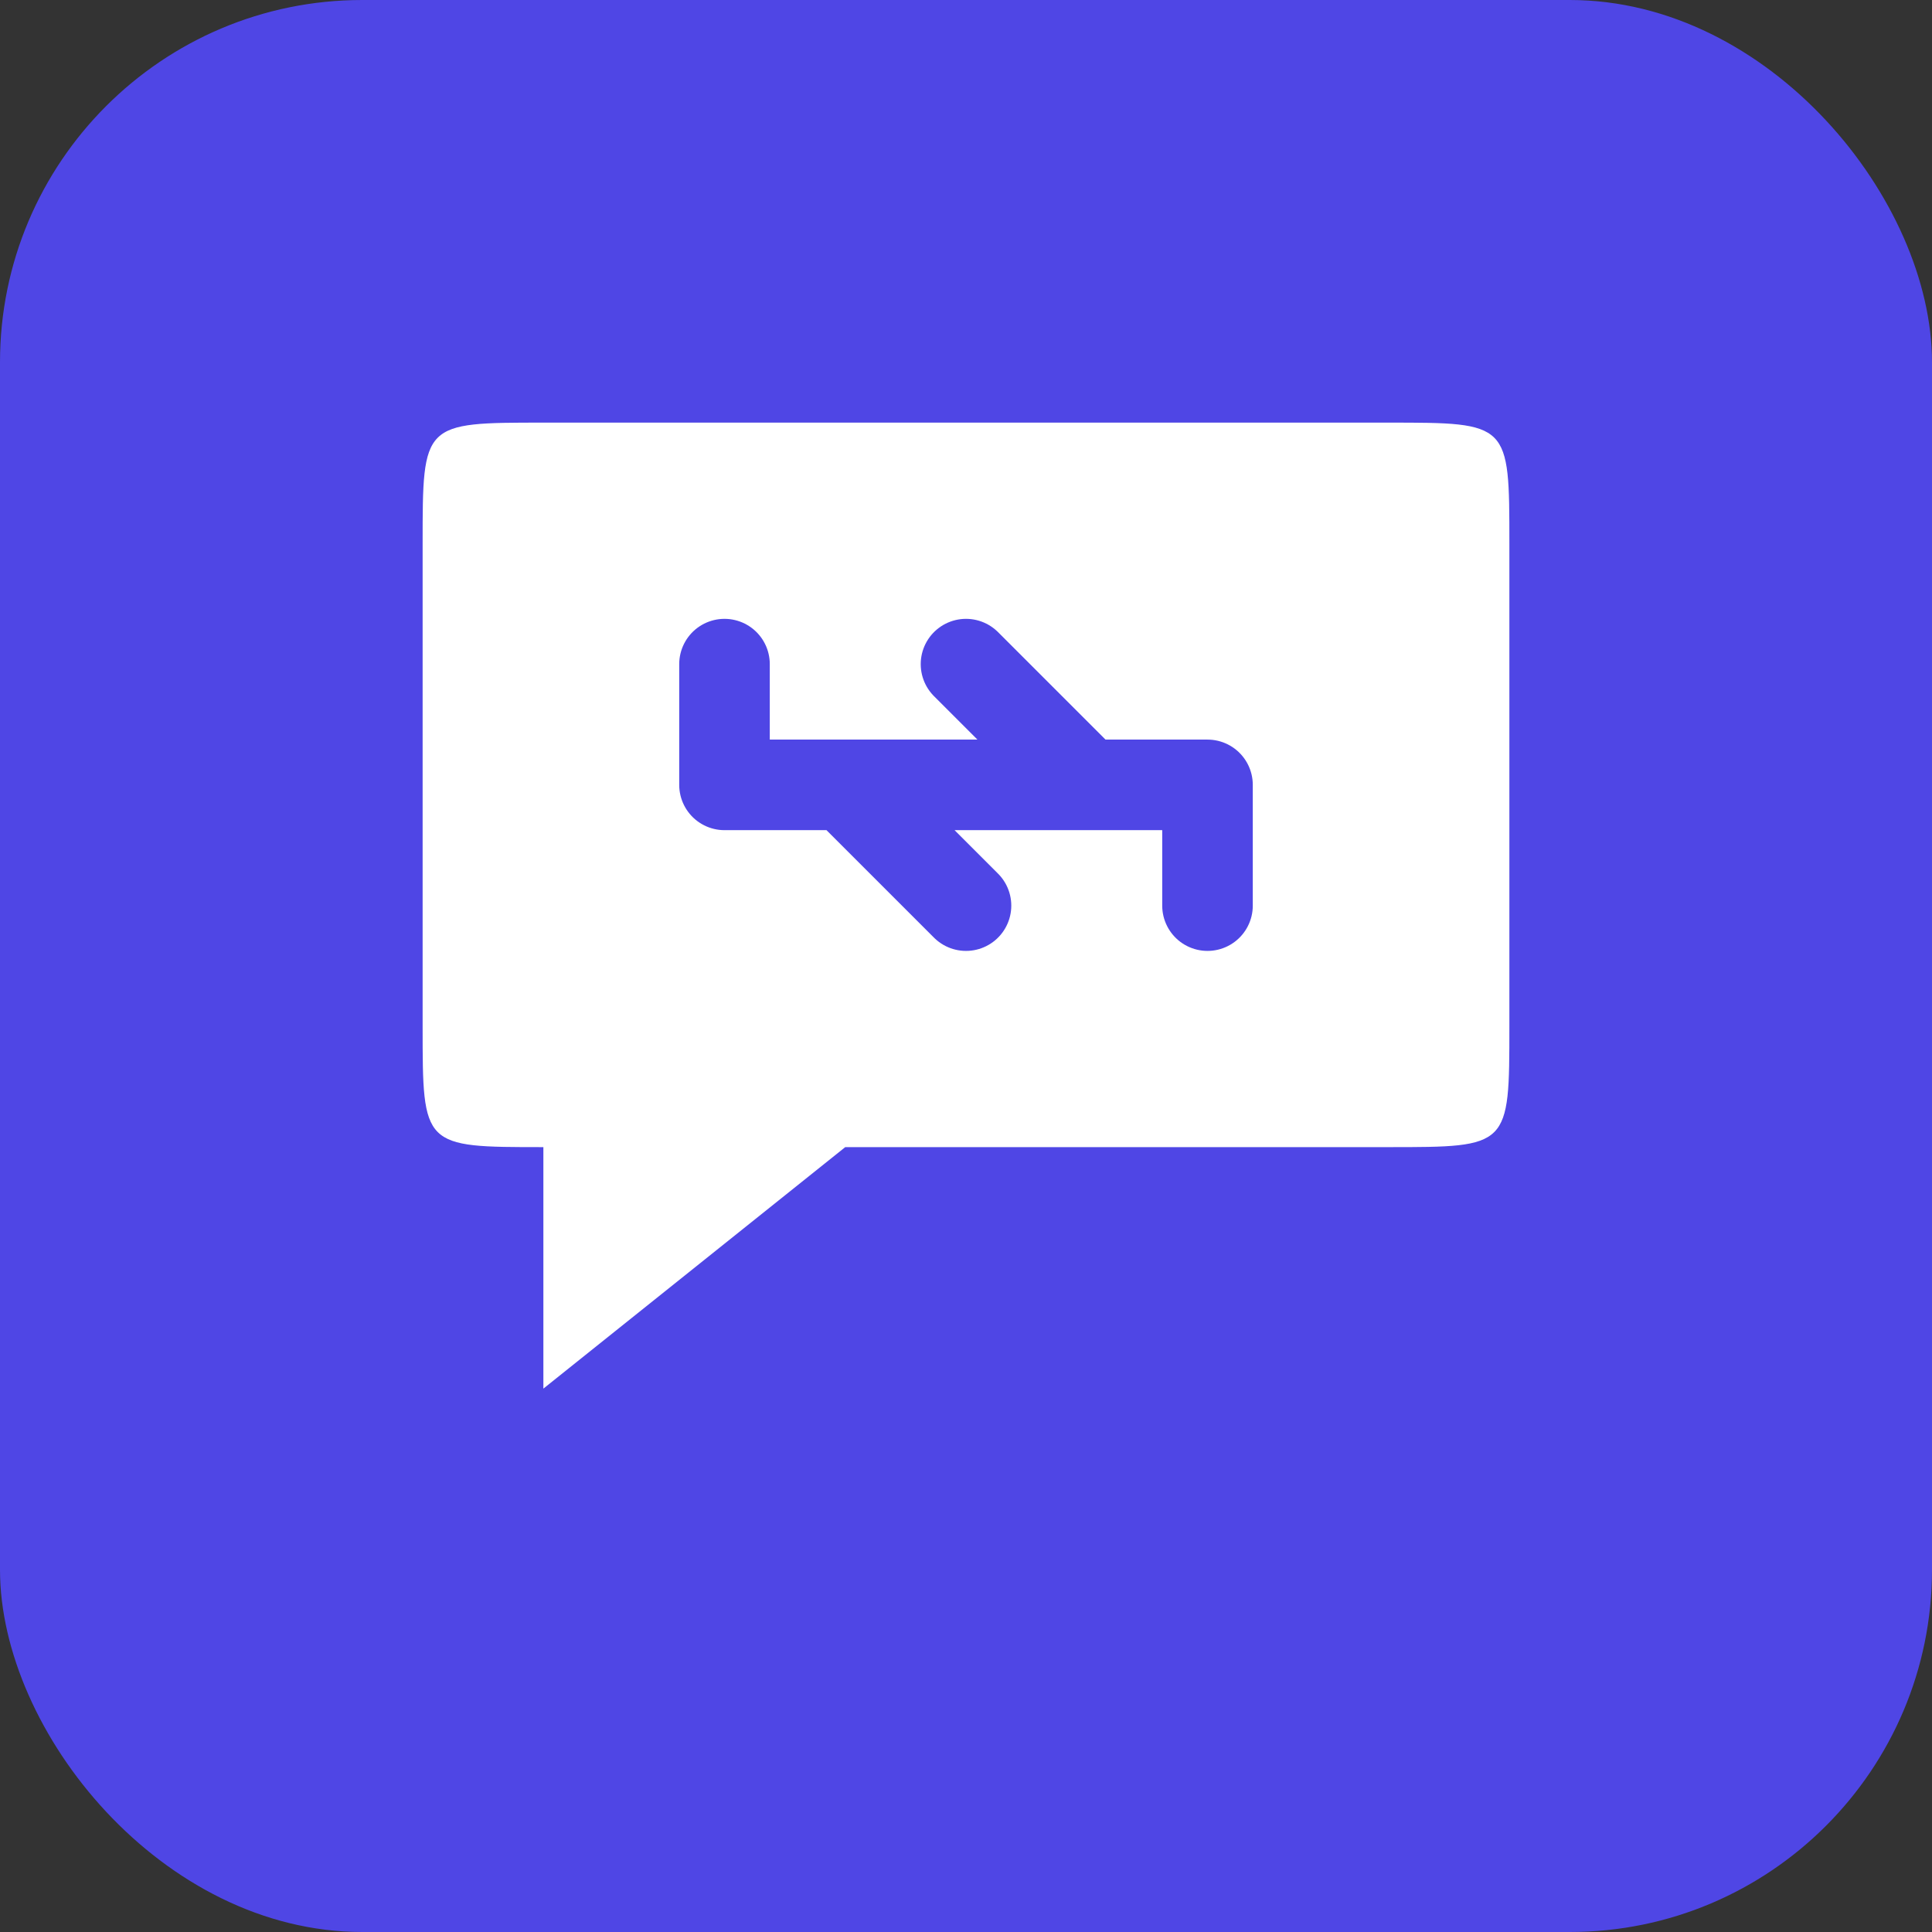 <svg xmlns="http://www.w3.org/2000/svg" viewBox="0 0 32 32">
  <rect x="0" y="0" width="32" height="32" fill="#333333" stroke="none"/>
  <!-- Background -->
  <rect width="32" height="32" rx="6" fill="#4F46E5"/>
  
  <!-- Message bubble -->
  <path d="M7 9 C7 7 7 7 9 7 L23 7 C25 7 25 7 25 9 L25 17 C25 19 25 19 23 19 L14 19 L9 23 L9 19 C7 19 7 19 7 17 Z" fill="white"/>
  
  <!-- Repeater arrows -->
  <path d="M12 11 L12 13 L18 13 L16 11 M20 15 L20 13 L14 13 L16 15" stroke="#4F46E5" stroke-width="1.5" fill="none" stroke-linecap="round" stroke-linejoin="round"/>
</svg>
